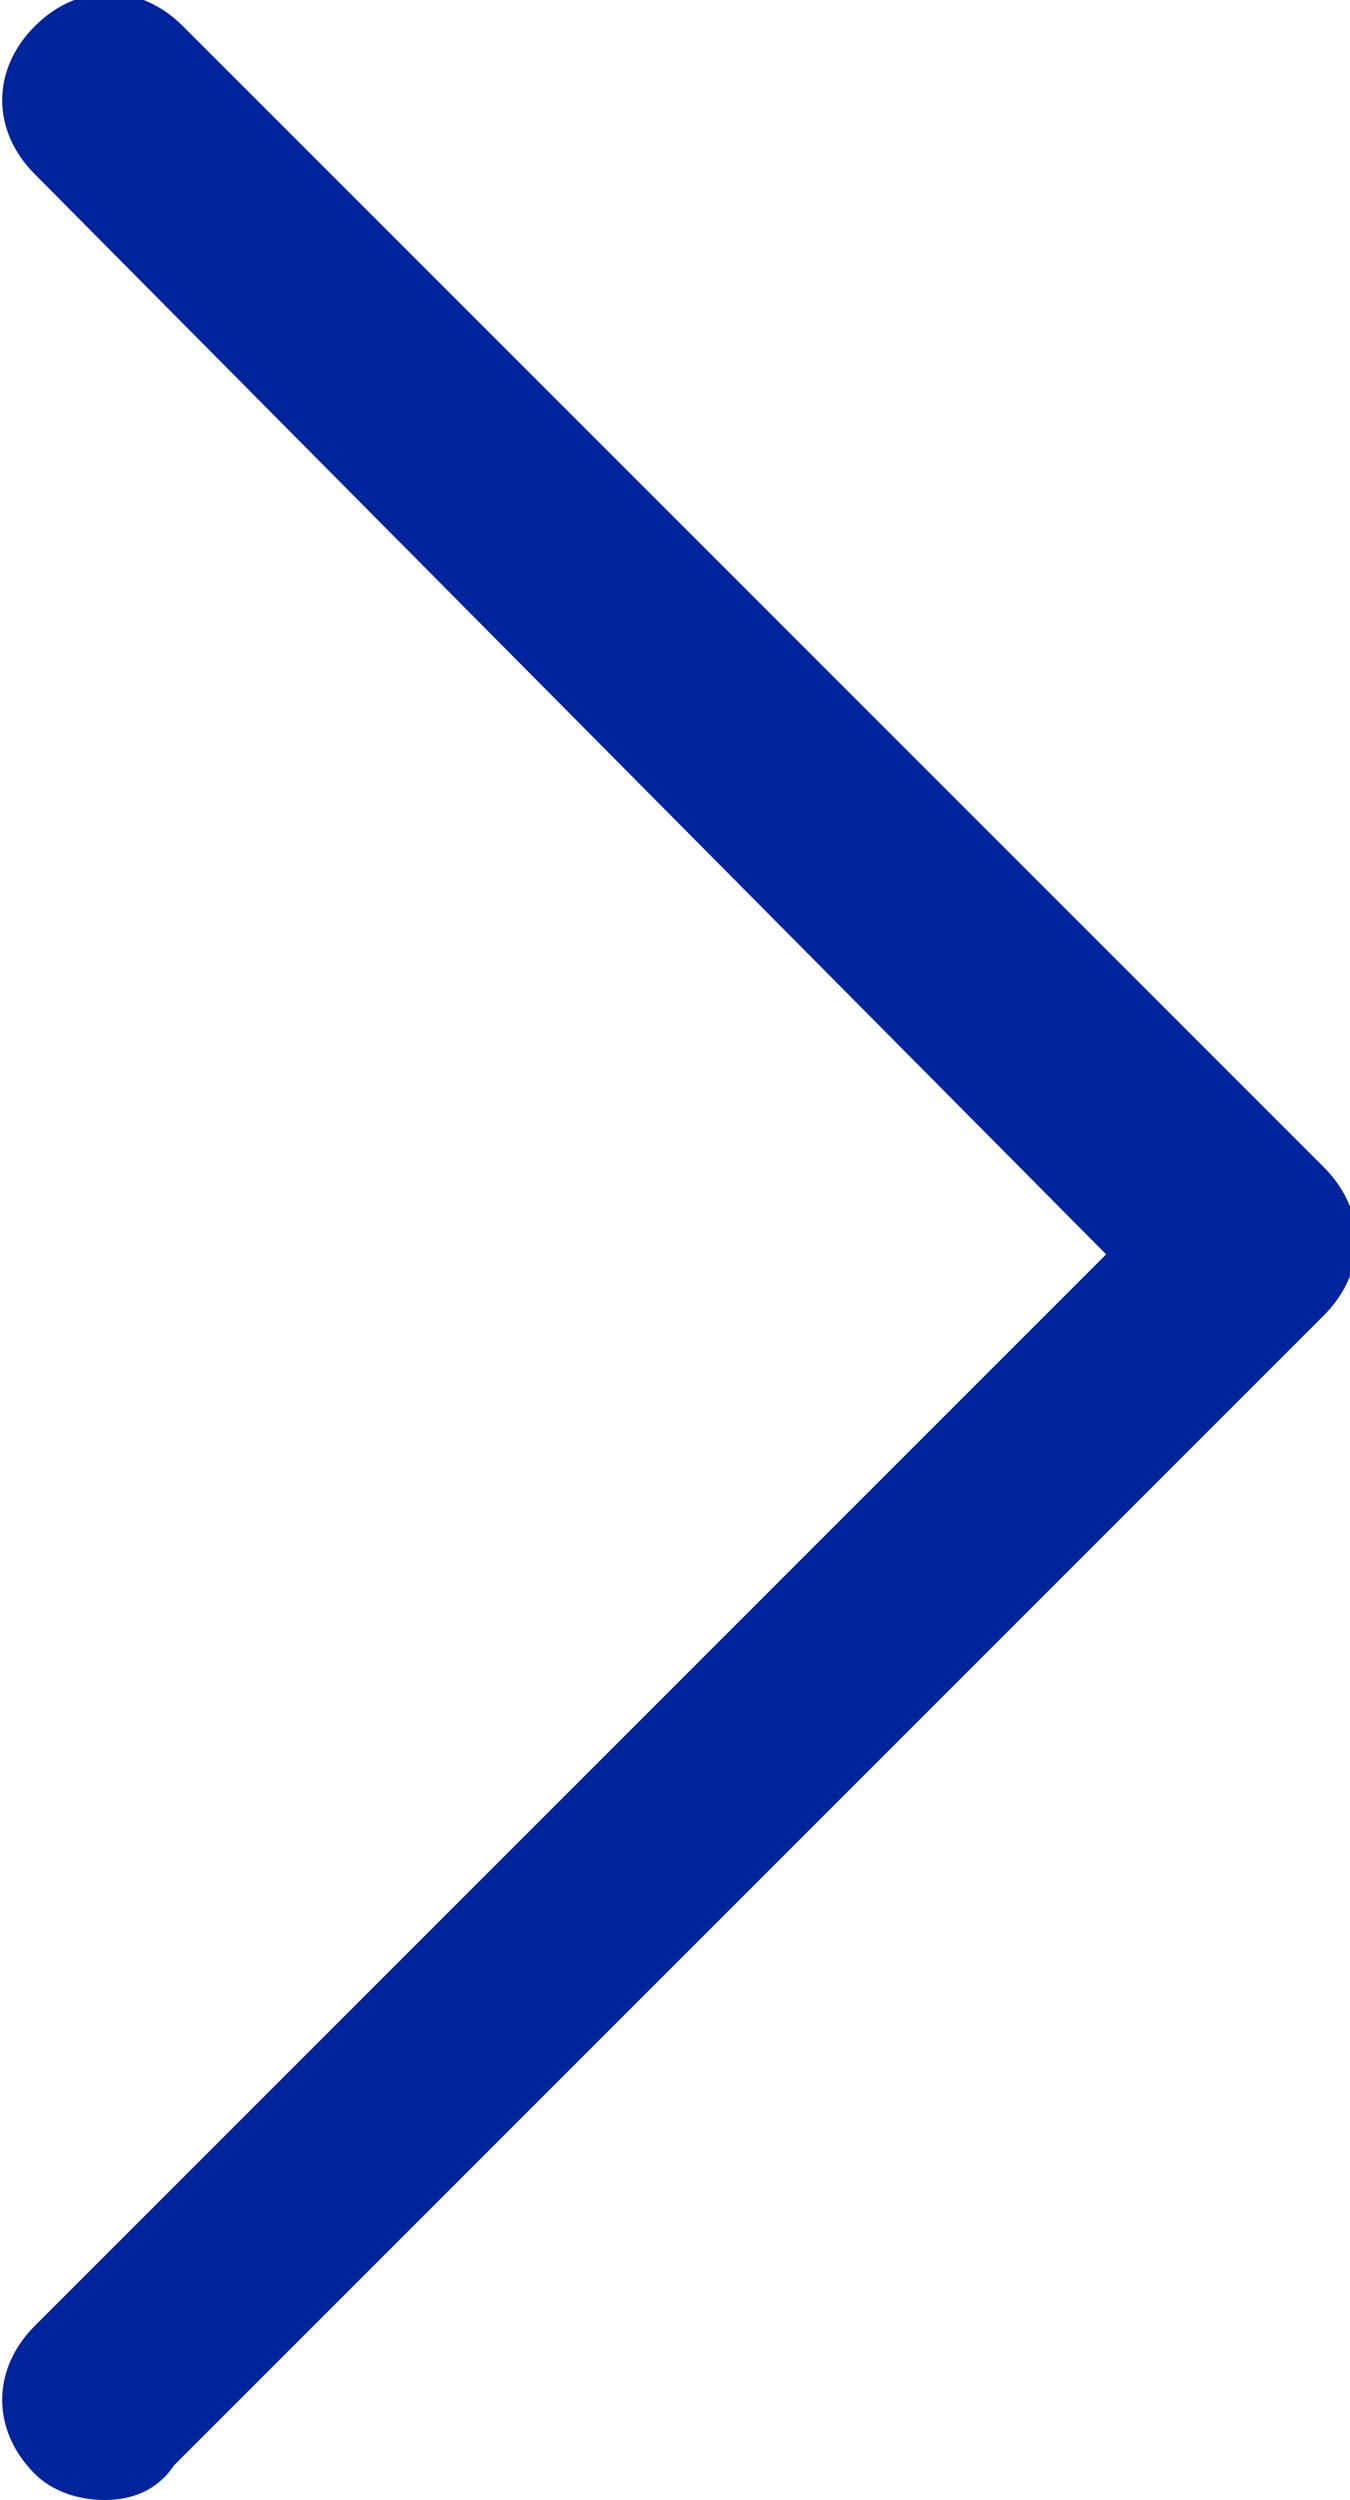 <?xml version="1.0" encoding="UTF-8"?> <!-- Generator: Adobe Illustrator 26.2.1, SVG Export Plug-In . SVG Version: 6.00 Build 0) --> <svg xmlns="http://www.w3.org/2000/svg" xmlns:xlink="http://www.w3.org/1999/xlink" id="Слой_1" x="0px" y="0px" viewBox="0 0 15.5 28.7" style="enable-background:new 0 0 15.5 28.7;" xml:space="preserve"> <style type="text/css"> .st0{fill:#00249C;} .st1{display:none;} .st2{display:inline;} .st3{fill:#D2D0D0;} .st4{fill:#B5B4B4;} .st5{fill:none;} .st6{fill:none;stroke:#CBFF00;stroke-width:2;stroke-miterlimit:10;} .st7{fill:#FFFFFF;} .st8{fill:url(#SVGID_1_);} .st9{fill:url(#SVGID_00000070839650762241362640000004690053983901489798_);} .st10{fill:url(#SVGID_00000151534634017968731200000014416482040530404778_);} .st11{fill:url(#SVGID_00000103259493248321185360000016568521746660924859_);} .st12{fill:url(#SVGID_00000042724257268407327930000008135534804259650970_);} .st13{fill:url(#SVGID_00000052815286730342218420000013315727781508439475_);} .st14{fill:#80F9FF;} .st15{fill:#CBFF00;} .st16{fill:url(#SVGID_00000119804390204576114170000014406449117106840502_);} .st17{fill:url(#SVGID_00000160168943515547928680000016318216930885648830_);} .st18{fill:url(#SVGID_00000070080438171251910290000012396506927860060032_);} .st19{fill:url(#SVGID_00000052815229250862437520000004295790561036194204_);} .st20{fill:url(#SVGID_00000116921858526333661200000006309623373463452815_);} .st21{fill:url(#SVGID_00000098935759294859894560000016736646676745389712_);} .st22{fill:url(#SVGID_00000114772752977045618170000002762592211206233230_);} .st23{fill:url(#SVGID_00000154386403177725459250000004419371729595625613_);} .st24{fill:url(#SVGID_00000110460700213257277670000012561033210428549558_);} .st25{fill:url(#SVGID_00000183967946244819085340000000216032849880902844_);} .st26{fill:url(#SVGID_00000019673519212882827490000008131179395948561062_);} .st27{fill:url(#SVGID_00000036948767723561936410000004713754099898205883_);} .st28{fill:url(#SVGID_00000163776729580386345110000009483436961766006440_);} .st29{fill:url(#SVGID_00000060739926470826847510000012672457614565937332_);} .st30{fill:url(#SVGID_00000018945823299666316100000004961639075915606682_);} .st31{fill:url(#SVGID_00000114039563401561816680000005237162514807732664_);} .st32{fill:url(#SVGID_00000159446522891811087880000003252723807651880340_);} .st33{fill:url(#SVGID_00000049913637989059065380000001174266341076856494_);} .st34{fill:url(#SVGID_00000113339784749368026450000009723315229178188975_);} .st35{fill:none;stroke:#000000;stroke-width:2;stroke-linecap:round;stroke-linejoin:round;} .st36{fill:none;stroke:#80F9FF;stroke-width:0.75;stroke-linejoin:round;stroke-miterlimit:10;} .st37{fill:none;stroke:#80F9FF;stroke-width:0.75;stroke-linecap:round;stroke-linejoin:round;stroke-miterlimit:10;} .st38{fill:url(#SVGID_00000174584942759646954110000009550848189222644876_);} .st39{fill:url(#SVGID_00000113346313018282318470000015261963457774472603_);} </style> <g> <path class="st0" d="M1.2,28.7c-0.3,0-0.6-0.1-0.8-0.3c-0.5-0.5-0.5-1.2,0-1.7l12.3-12.3L0.4,2c-0.5-0.5-0.5-1.2,0-1.7 s1.2-0.5,1.7,0l13.1,13.1c0.5,0.5,0.5,1.2,0,1.7L2,28.3C1.8,28.6,1.5,28.7,1.2,28.7z"></path> </g> </svg> 